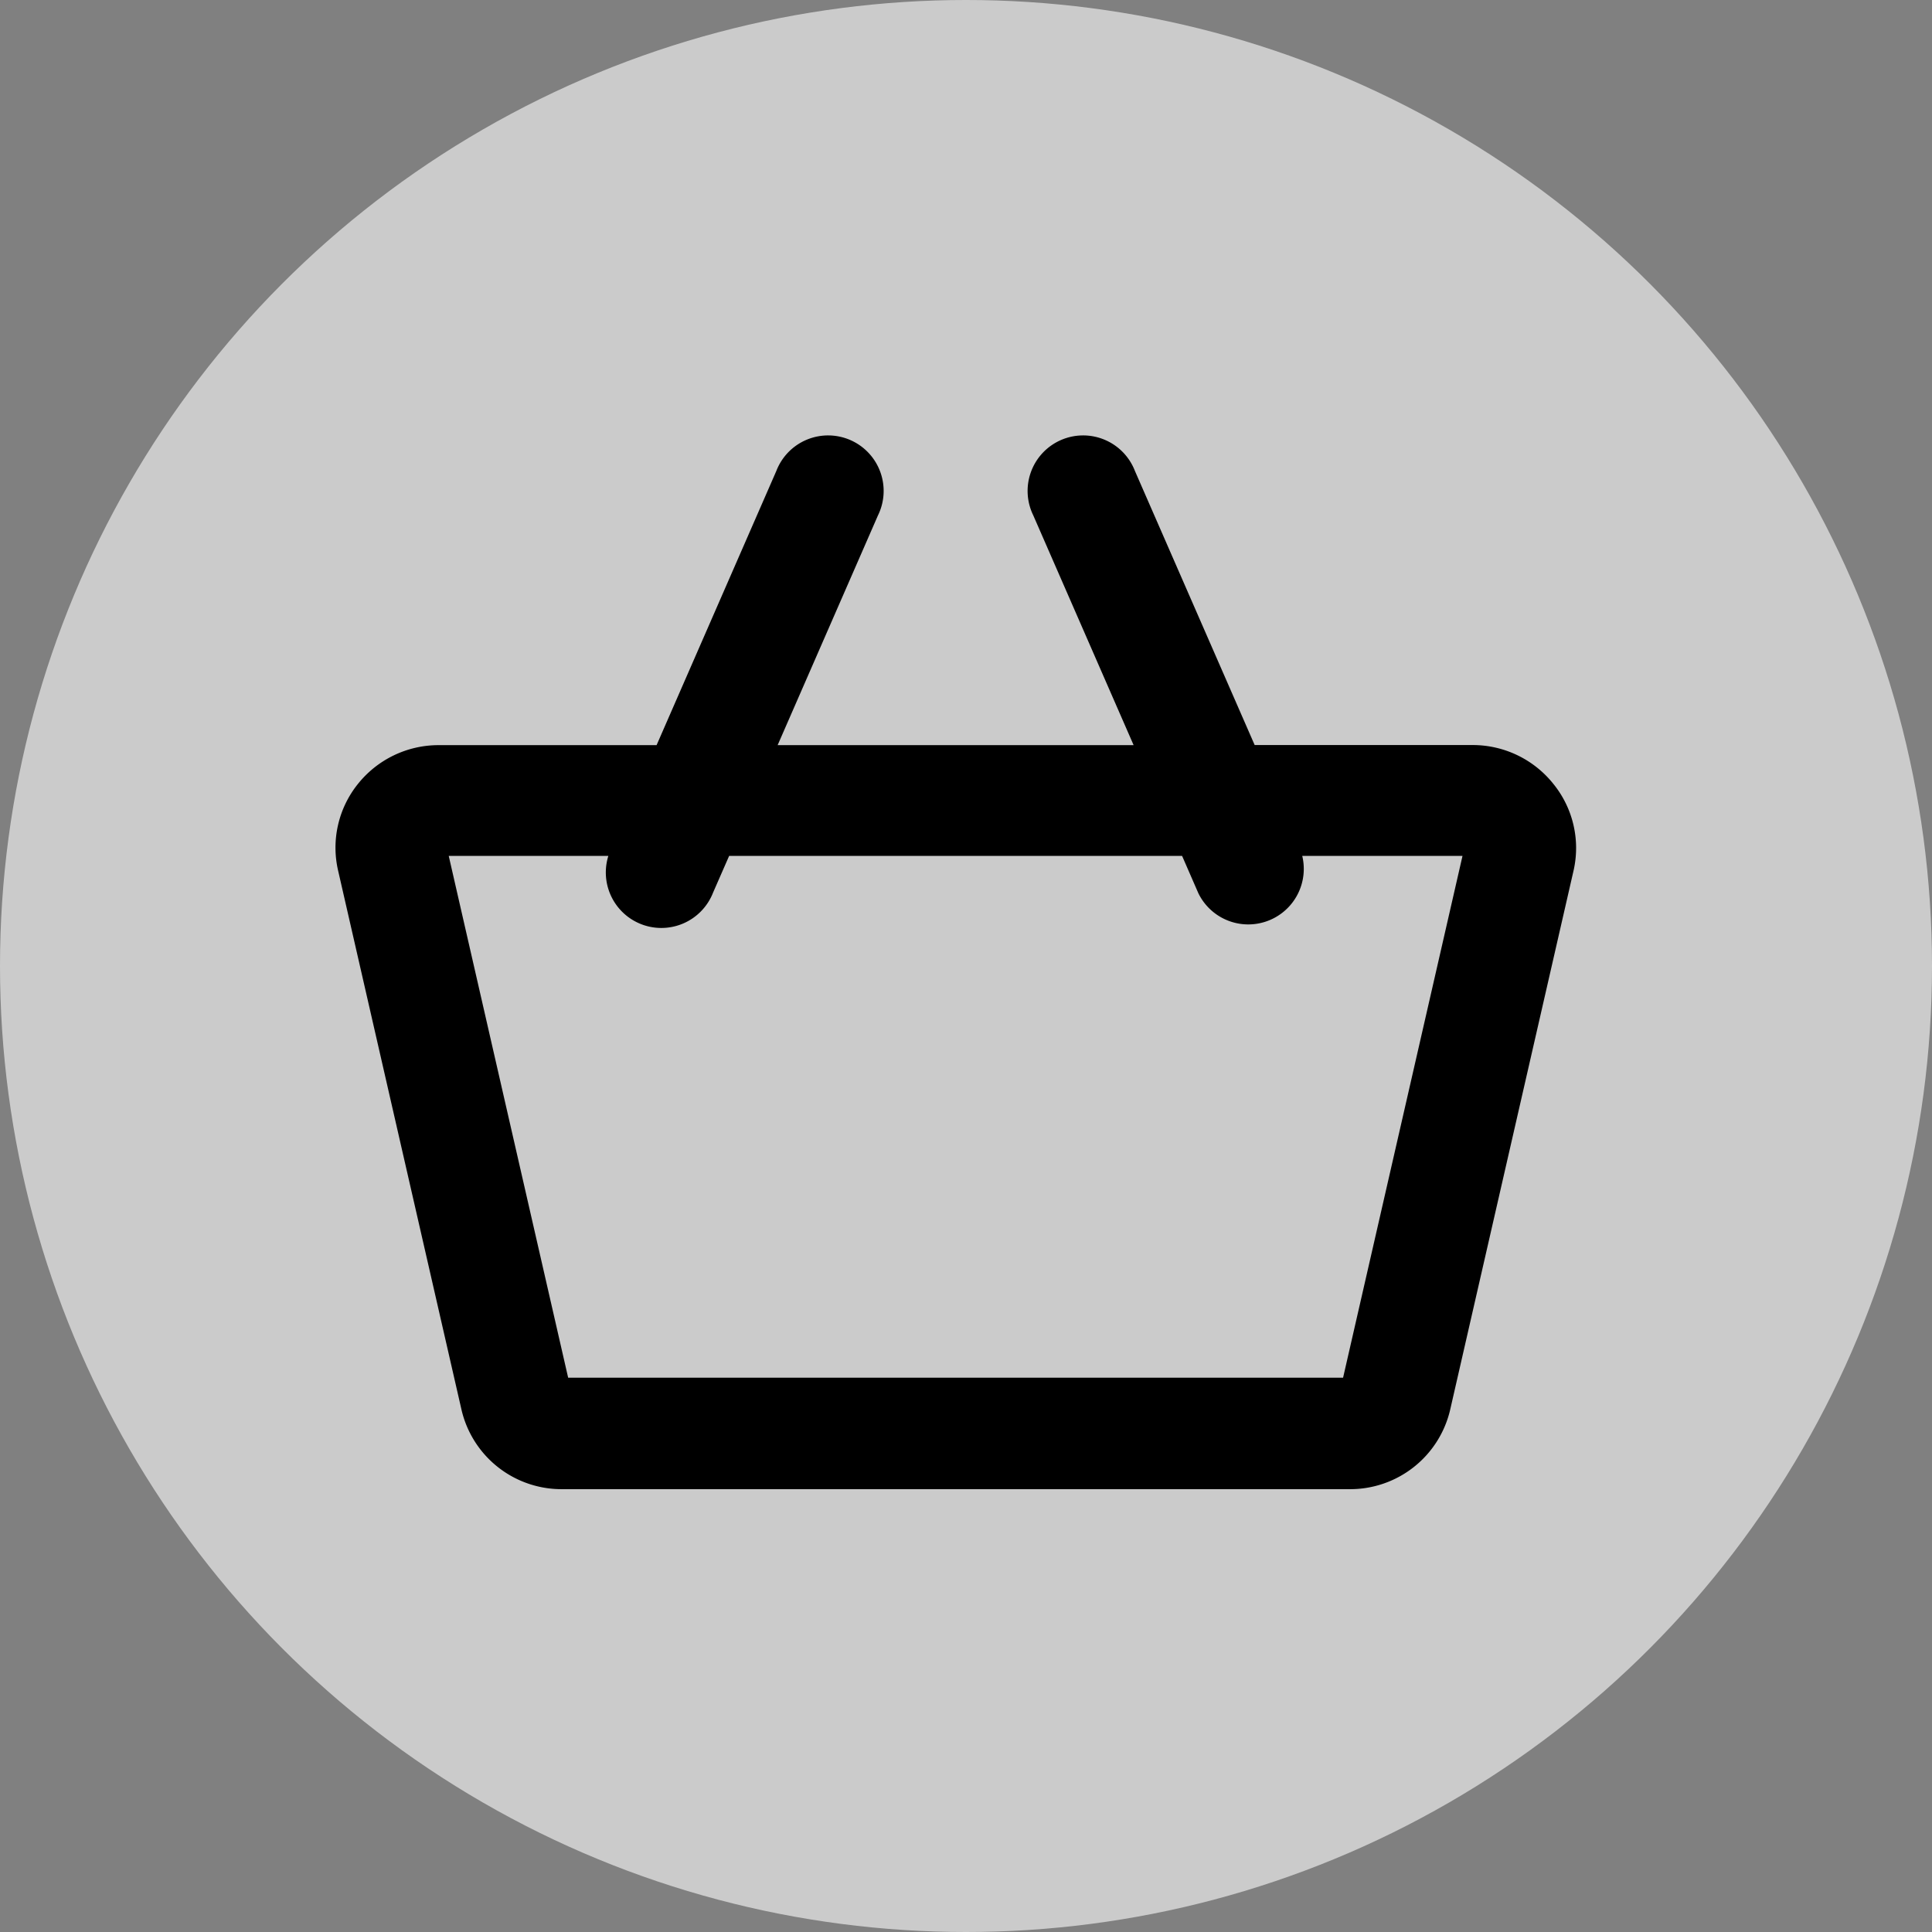 <svg xmlns="http://www.w3.org/2000/svg" width="19" height="19" viewBox="0 0 19 19">
  <rect x="0" y="0" width="19" height="19" fill="#808080" stroke="none"/>
  <g id="Group_16139" data-name="Group 16139" transform="translate(-325.3 -321.503)">
    <circle id="Ellipse_185" data-name="Ellipse 185" cx="9.5" cy="9.5" r="9.5" transform="translate(325.3 321.503)" fill="#fff" opacity="0.59"/>
    <path id="Path_1653" data-name="Path 1653" d="M11.621,43.618a.815.815,0,0,0-.641-.308H8.708L7.476,40.49a.346.346,0,1,0-.633.277l1.111,2.544H3.842l1.111-2.544a.346.346,0,1,0-.633-.277L3.088,43.311H.816a.815.815,0,0,0-.641.308A.8.8,0,0,0,.02,44.3l1.213,5.3a.81.81,0,0,0,.8.628H9.767a.81.81,0,0,0,.8-.628l1.213-5.3A.8.8,0,0,0,11.621,43.618ZM9.767,49.532H2.029a.124.124,0,0,1-.122-.092l-1.213-5.3a.106.106,0,0,1,.022-.092A.126.126,0,0,1,.816,44h1.97l-.091.207a.346.346,0,1,0,.633.277L3.54,44H8.256l.211.484a.346.346,0,0,0,.633-.277L9.01,44h1.97a.126.126,0,0,1,.1.047.106.106,0,0,1,.022.092l-1.213,5.3A.124.124,0,0,1,9.767,49.532Z" transform="translate(328.8 285.72)" stroke="#000" stroke-width="0.4"/>
  </g>
</svg>
